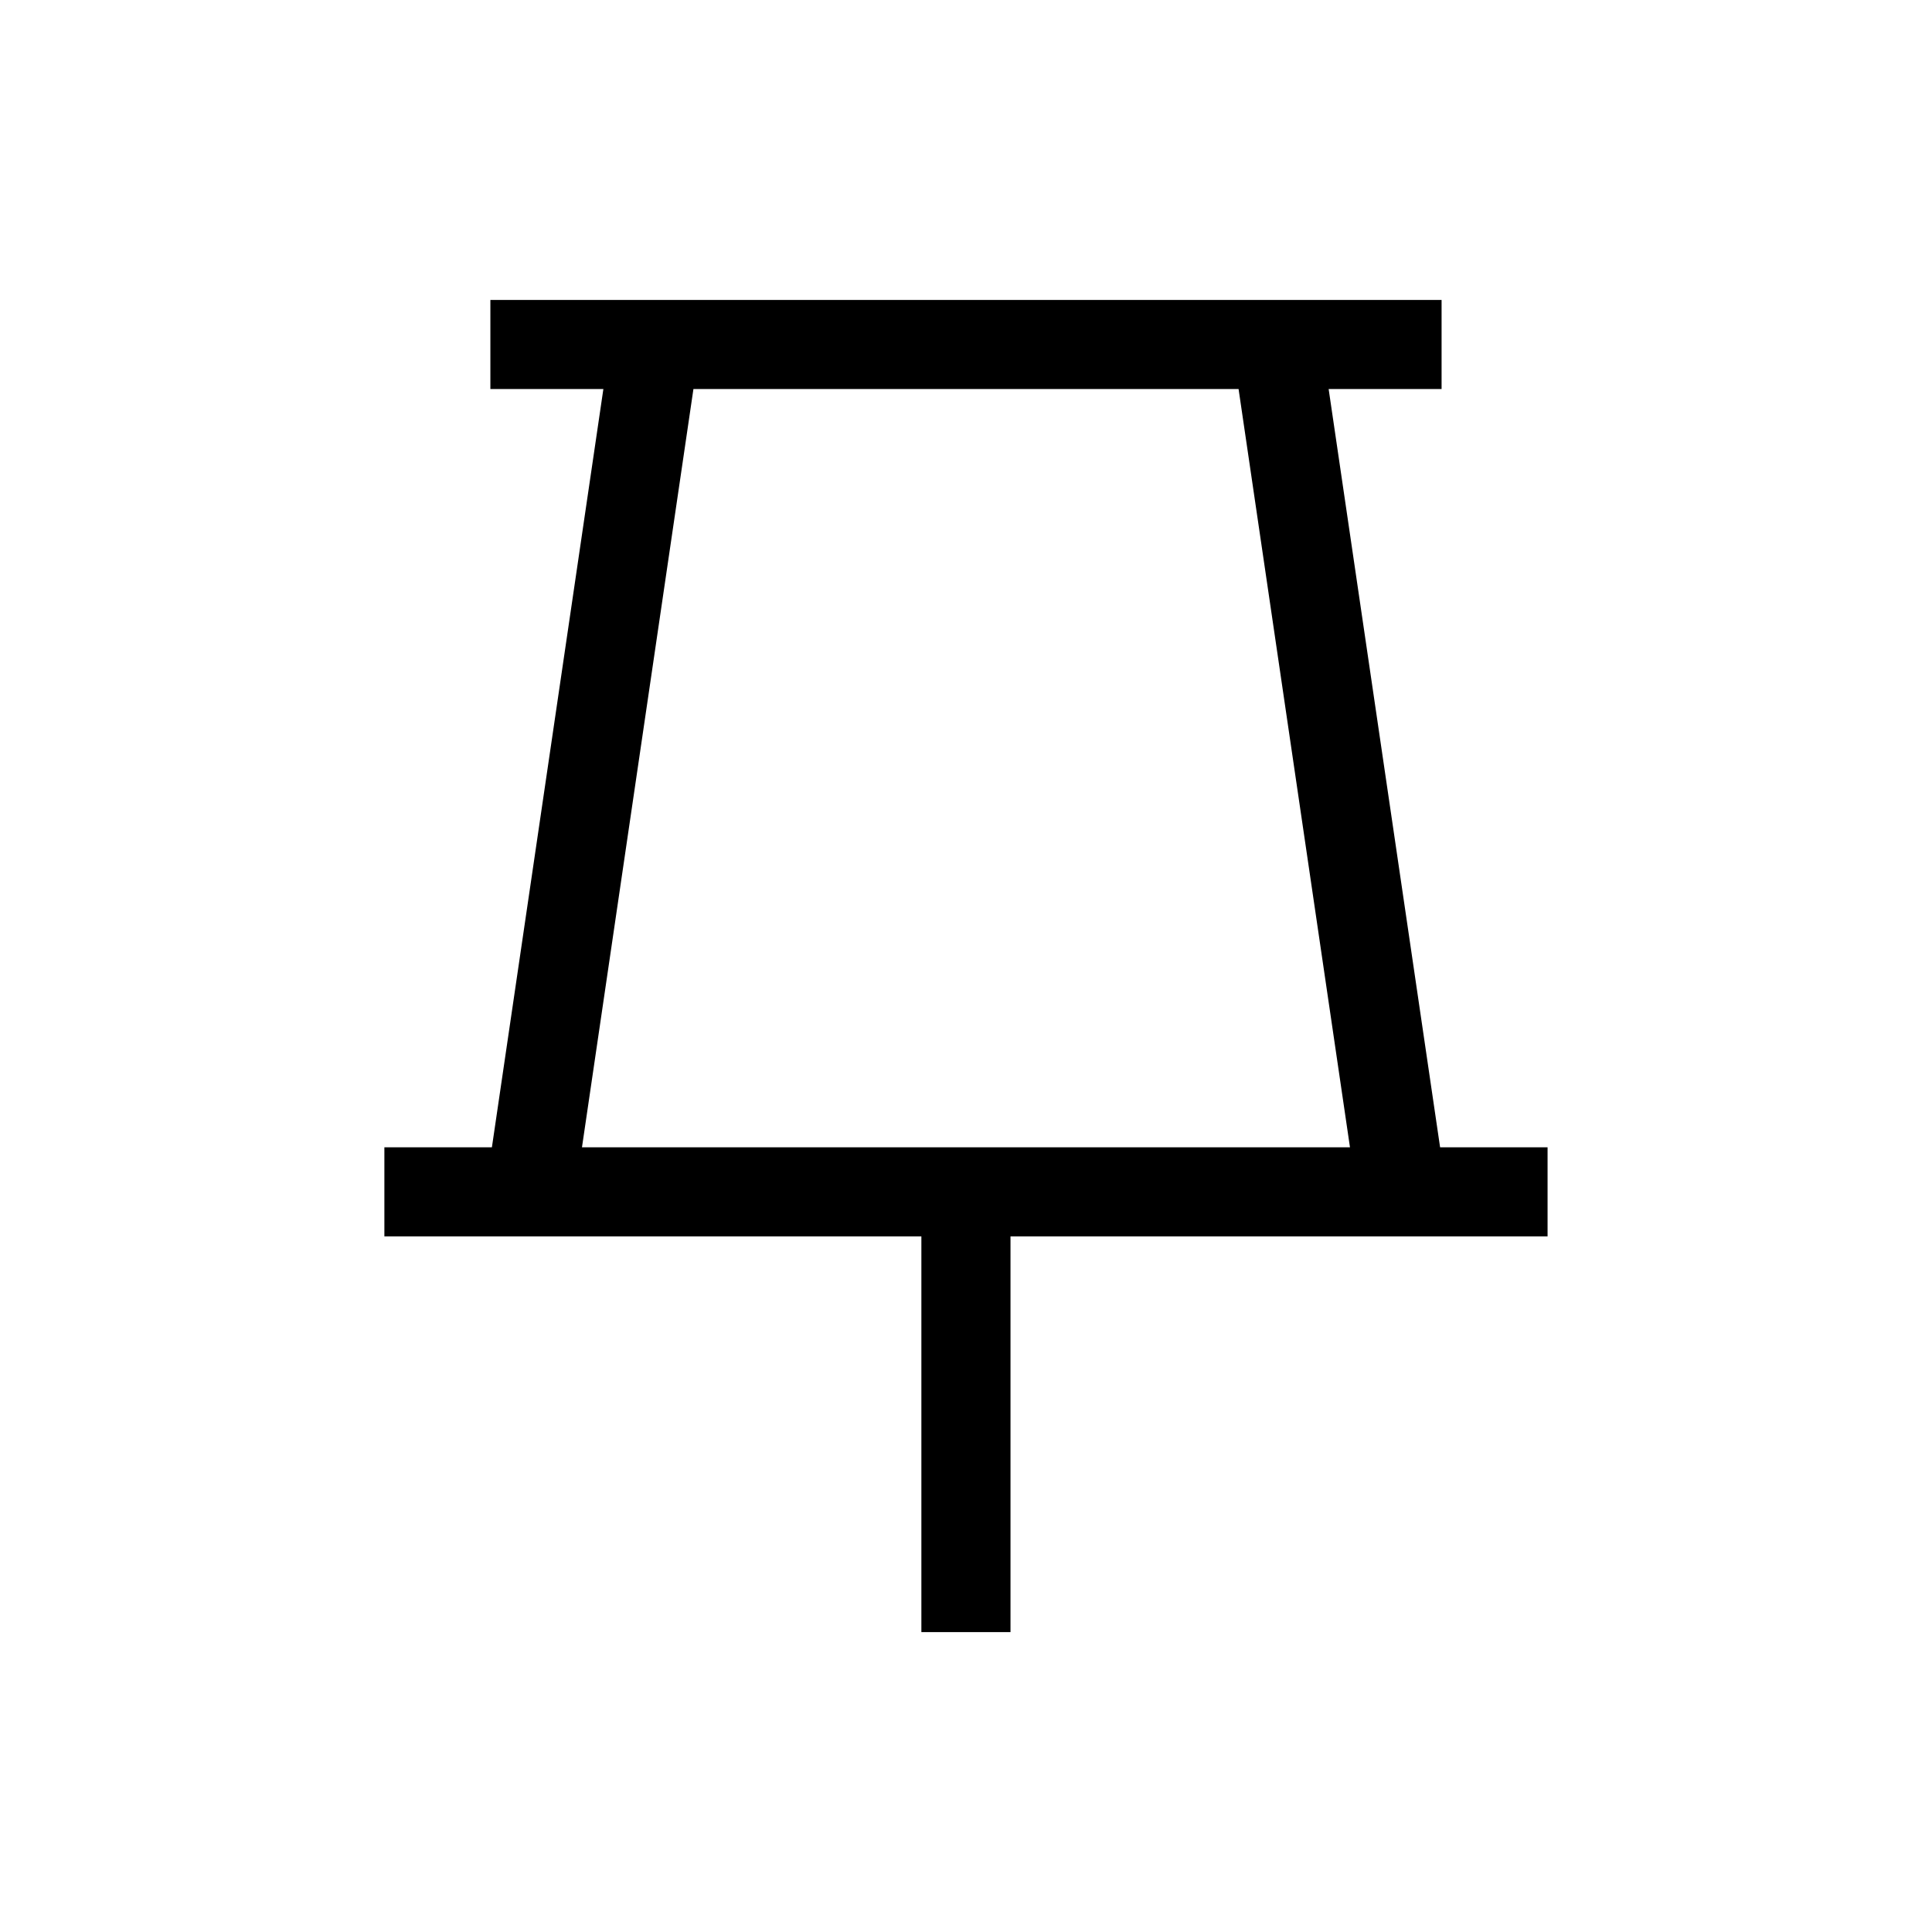<?xml version="1.0" encoding="UTF-8"?>
<!-- Uploaded to: SVG Repo, www.svgrepo.com, Generator: SVG Repo Mixer Tools -->
<svg fill="#000000" width="800px" height="800px" version="1.1" viewBox="144 144 512 512" xmlns="http://www.w3.org/2000/svg">
 <path d="m525.64 448.04-29.535-200.94h29.93v-23.617h-252.08v23.617h29.945l-29.539 200.94h-28.496v23.617h142.31v104.87h23.617v-104.87h142.33v-23.617zm-227.41 0 29.535-200.94h144.47l29.52 200.94z"/>
</svg>